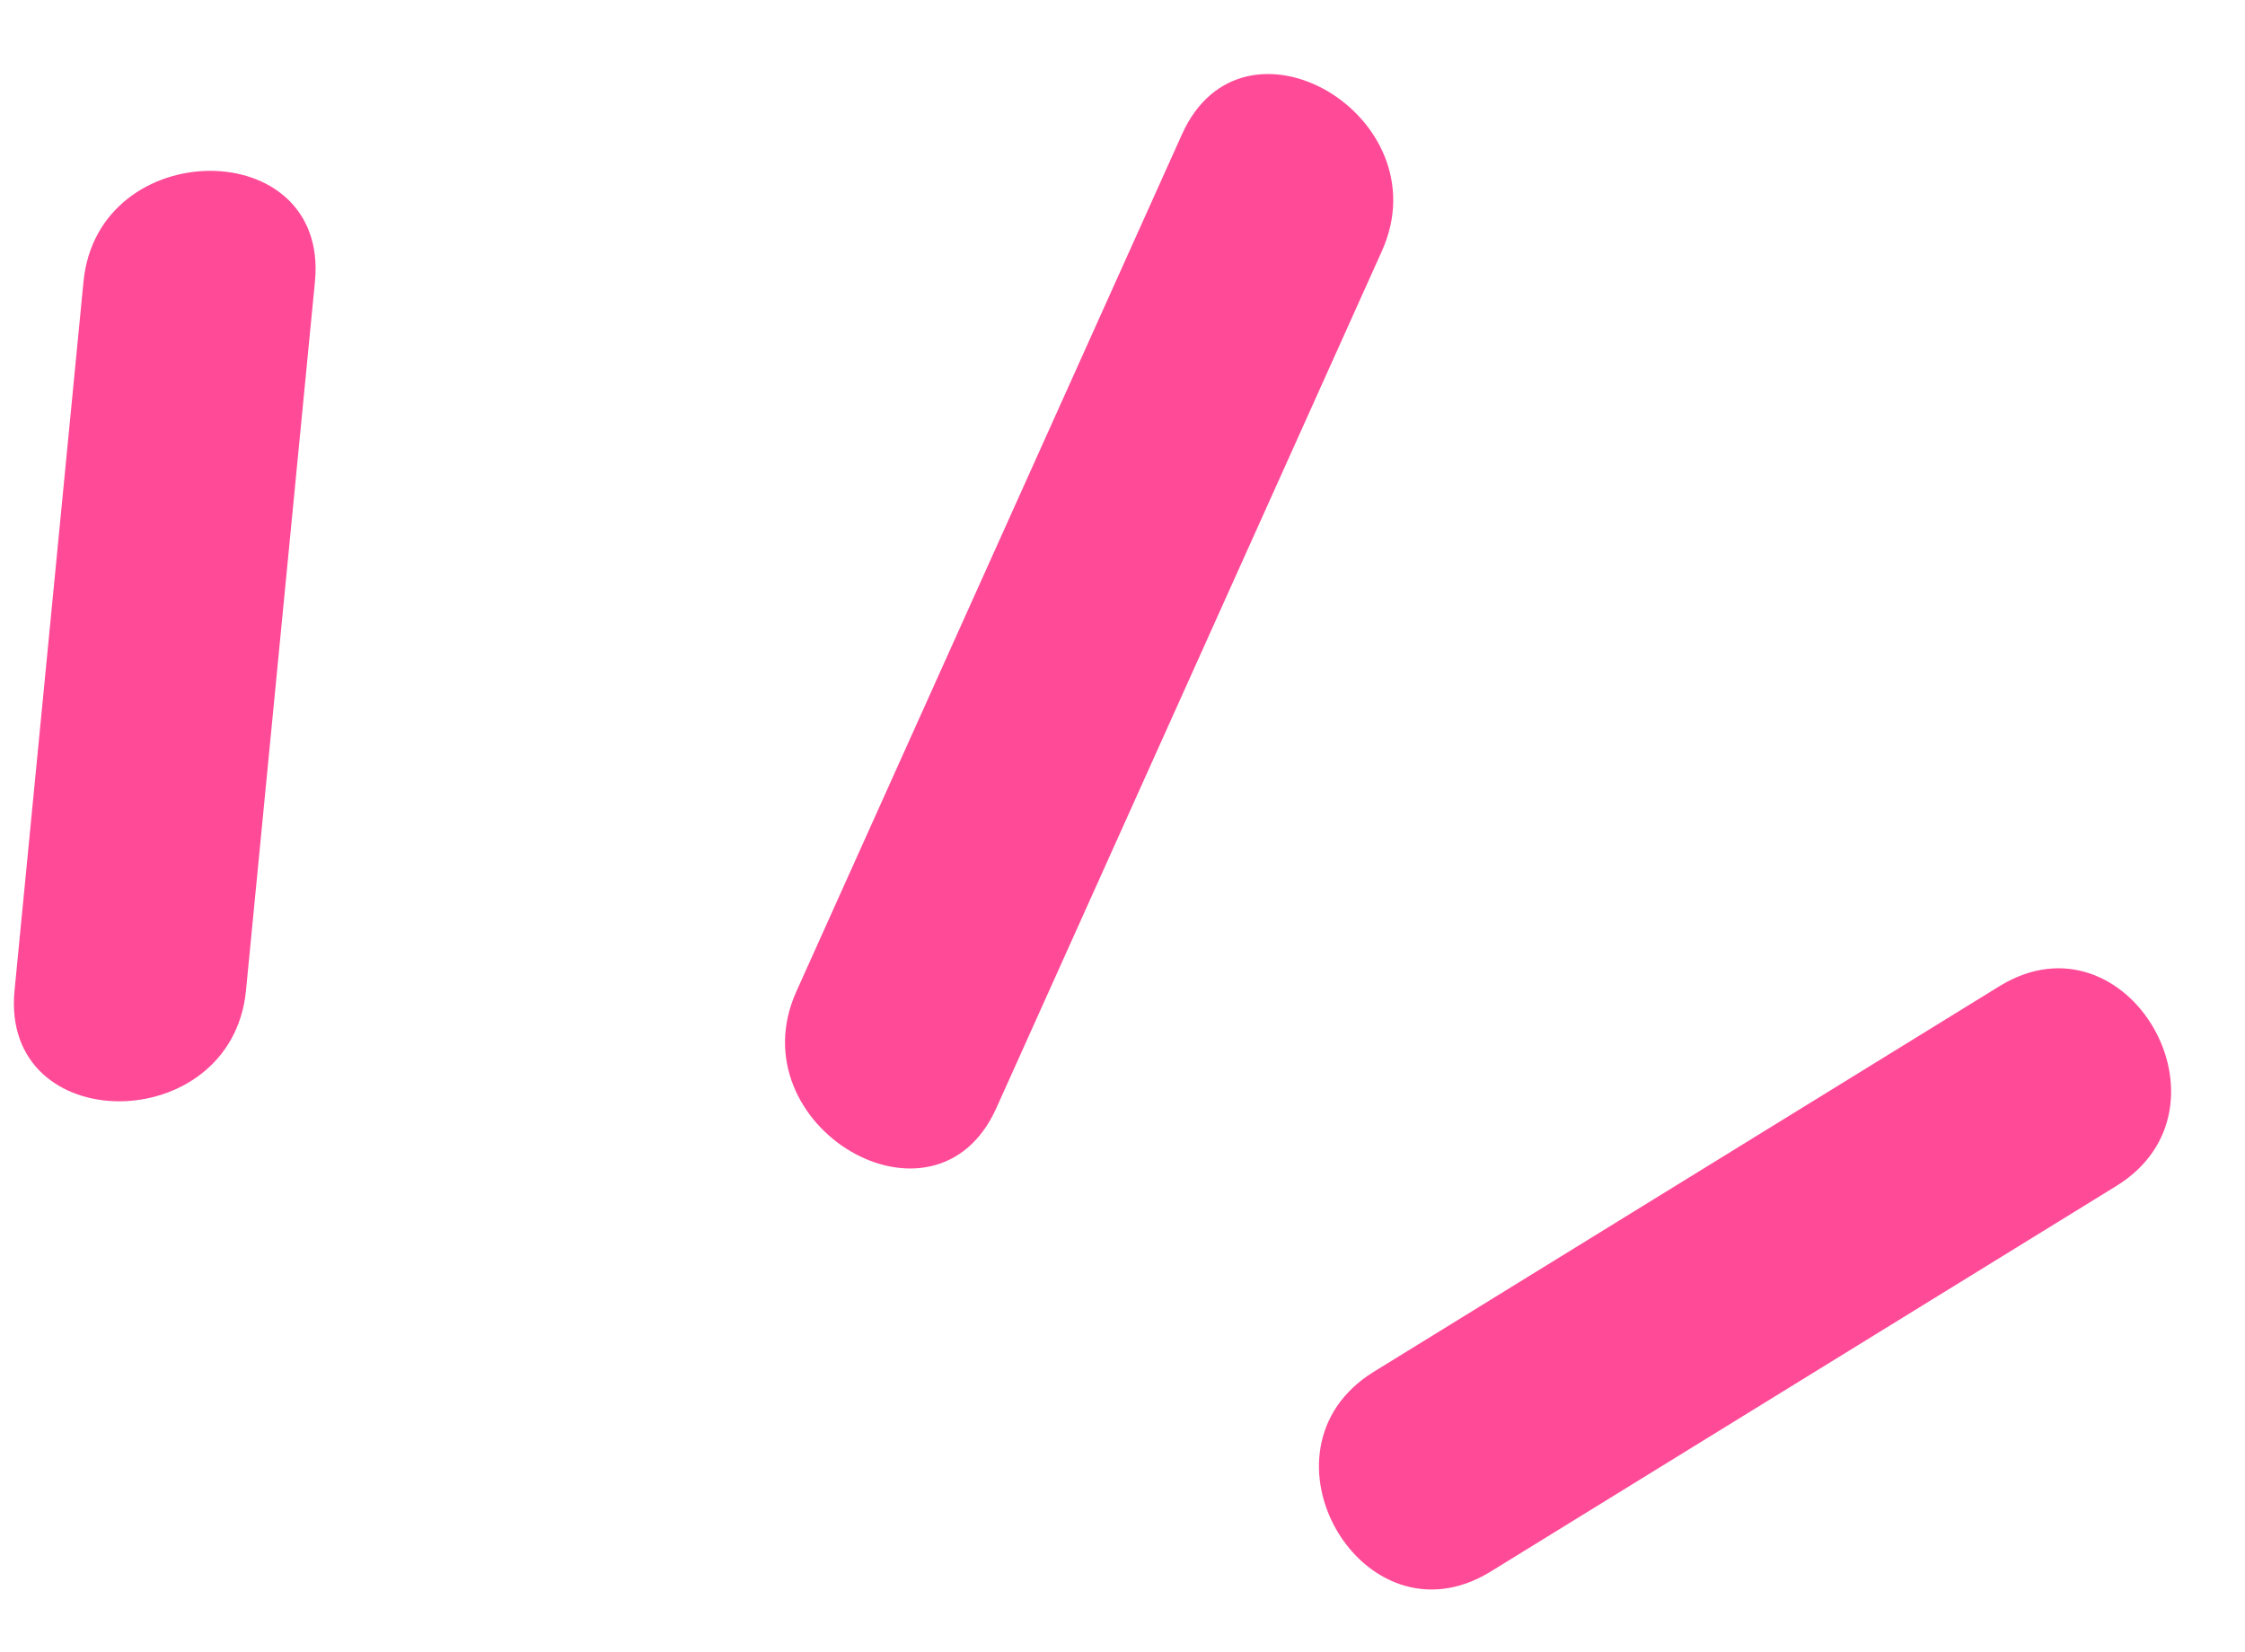 <?xml version="1.0" encoding="UTF-8" standalone="no"?><svg xmlns="http://www.w3.org/2000/svg" xmlns:xlink="http://www.w3.org/1999/xlink" fill="#000000" height="35.7" preserveAspectRatio="xMidYMid meet" version="1" viewBox="-0.3 -1.6 48.5 35.7" width="48.5" zoomAndPan="magnify"><g fill="#ff4a97" id="change1_1"><path d="M5.014,19.804l1.49-15.32c0.31-3.2-4.69-3.18-5,0l-1.49,15.32 C-0.296,23.004,4.704,22.984,5.014,19.804z" fill="inherit"/><path d="M21.224,22.344l8.33-18.52c1.31-2.91-3-5.46-4.32-2.52l-8.33,18.52 C15.594,22.734,19.904,25.284,21.224,22.344z" fill="inherit"/><path d="M31.894,32.364l13.53-8.34c2.73-1.69,0.23-6-2.52-4.32l-13.53,8.34 C26.644,29.734,29.144,34.044,31.894,32.364z" fill="inherit"/></g></svg>